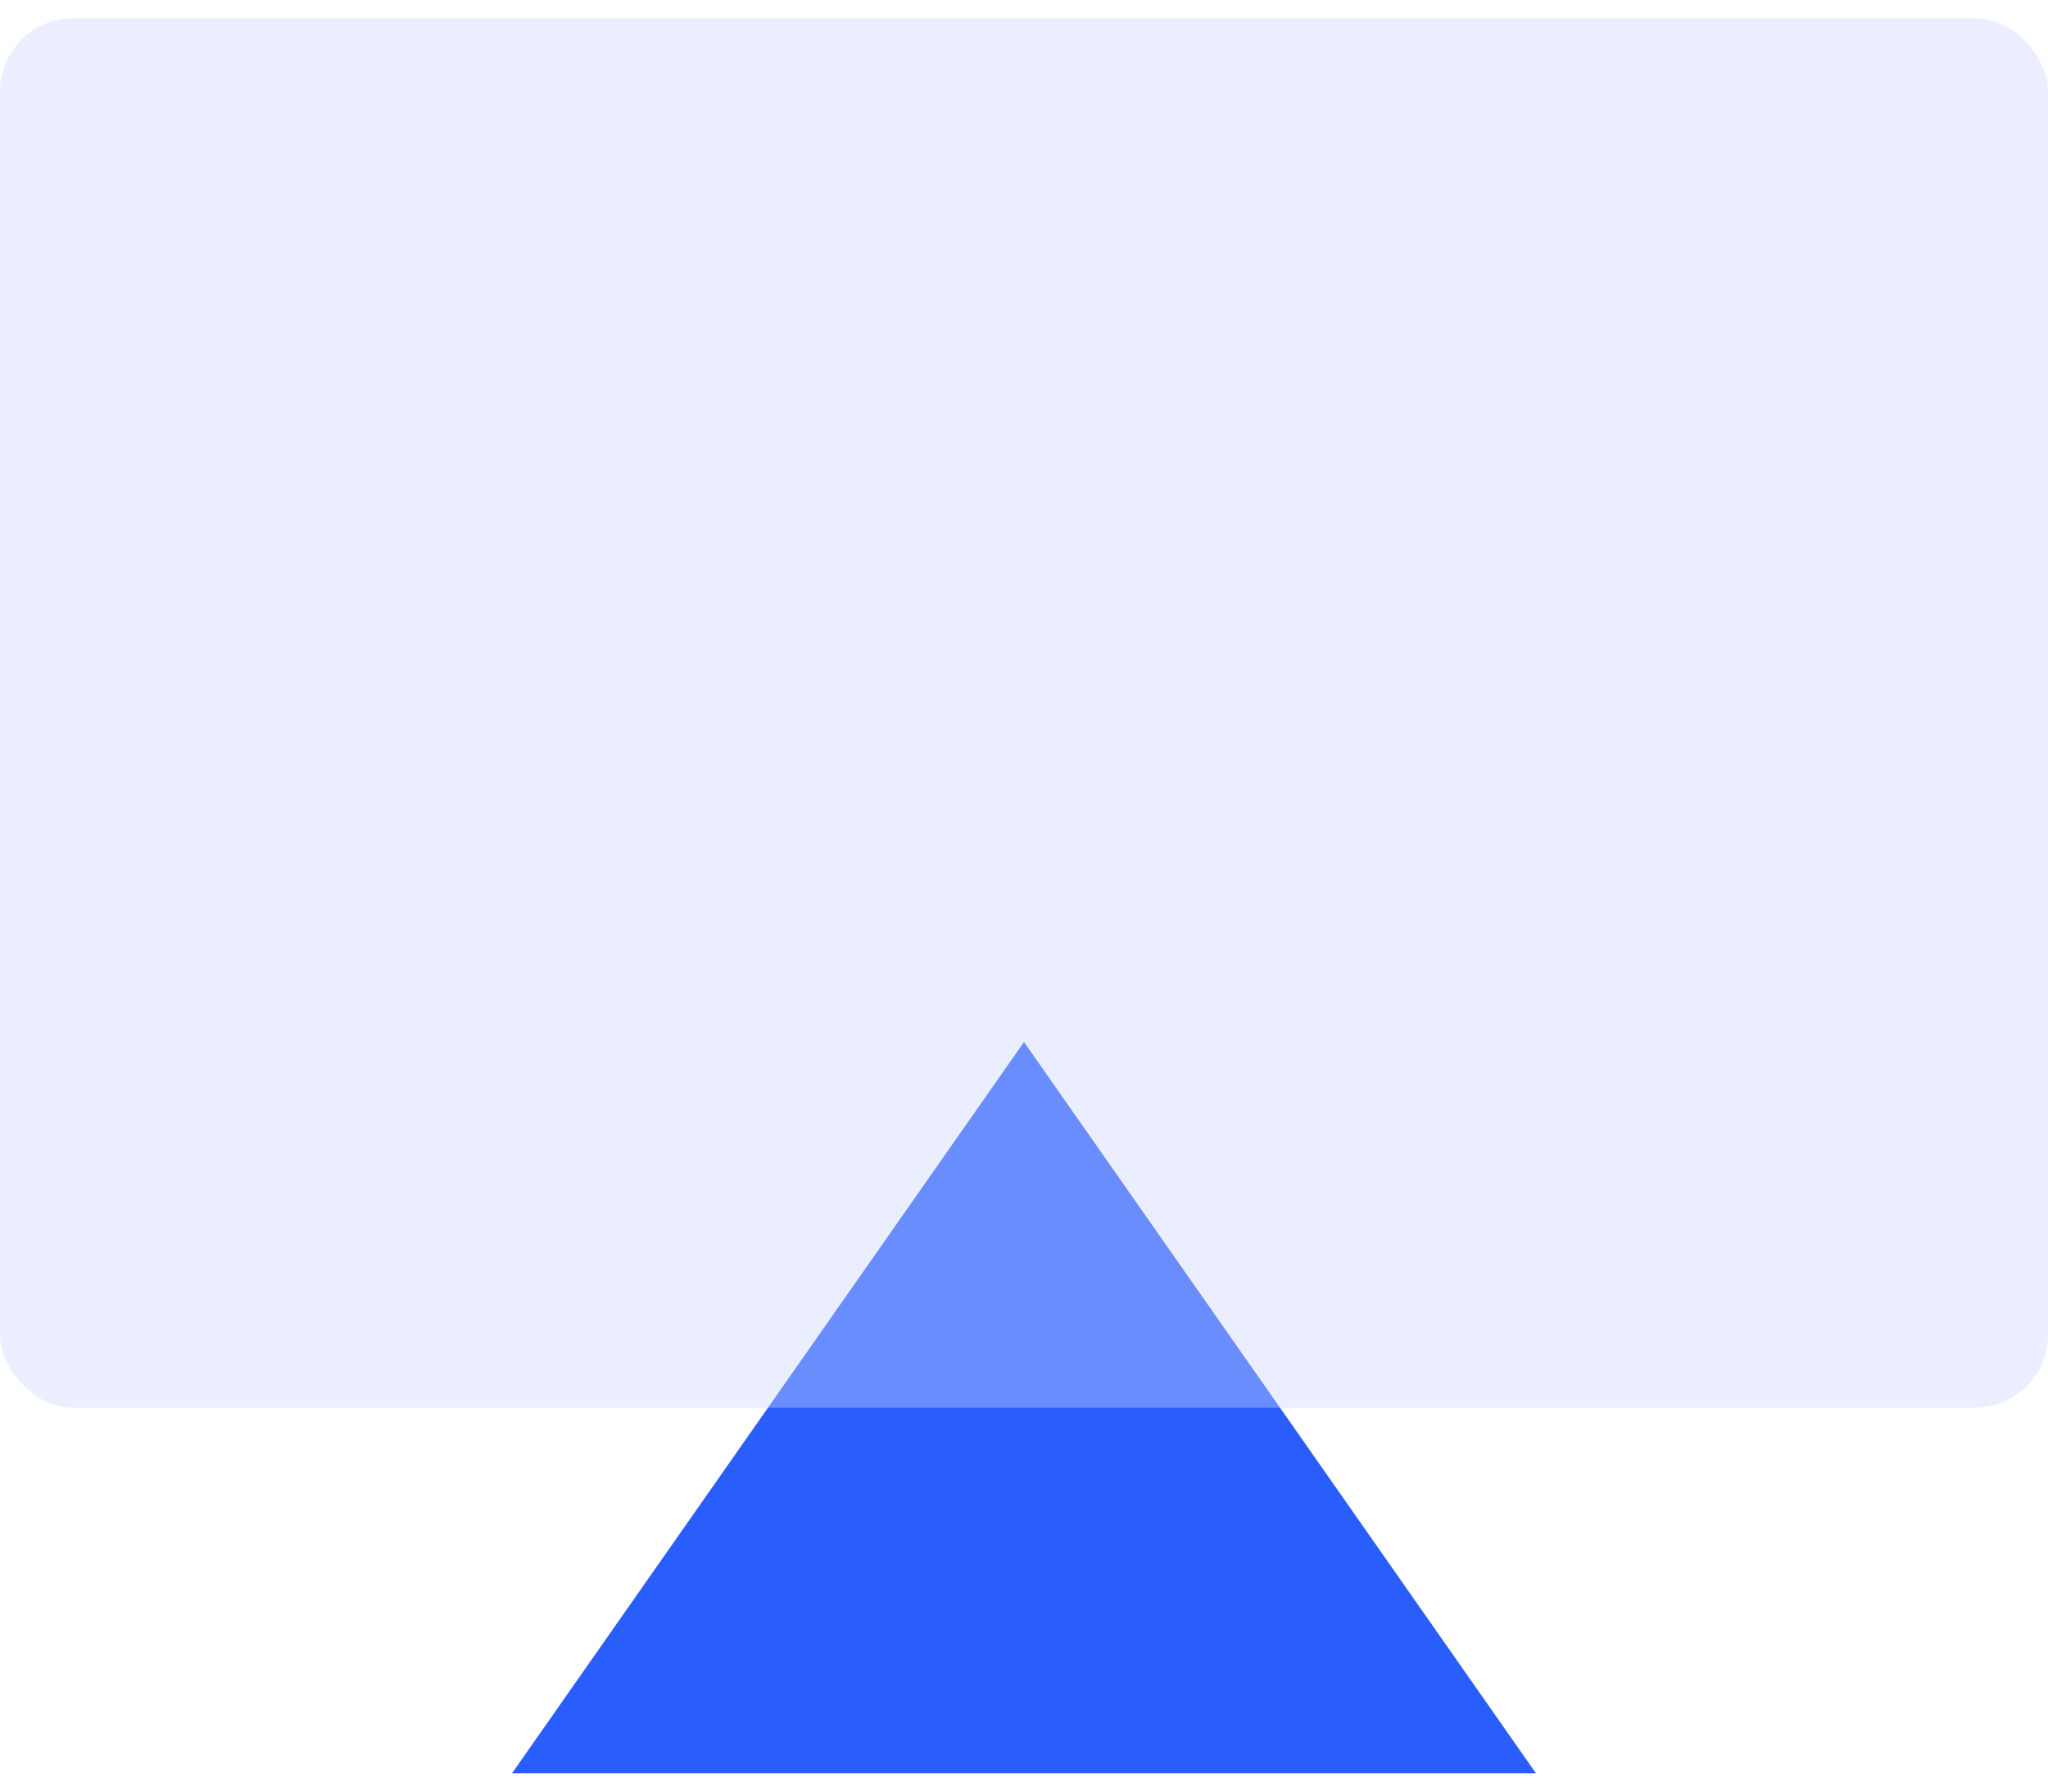 <?xml version="1.0" encoding="UTF-8"?>
<svg width="56px" height="49px" viewBox="0 0 56 49" version="1.1" xmlns="http://www.w3.org/2000/svg" xmlns:xlink="http://www.w3.org/1999/xlink">
    <title>机器学习</title>
    <g id="页面-1" stroke="none" stroke-width="1" fill="none" fillRule="evenodd">
        <g id="AI课堂" transform="translate(-784, -1099)">
            <g id="数据状态说明" transform="translate(0, 853)">
                <g id="编组-7" transform="translate(365, 200.5)">
                    <g id="编组-12" transform="translate(0, 40)">
                        <g id="编组-8" transform="translate(406.5, 0)">
                            <g id="编组" transform="translate(10.5, 0)">
                                <g id="icon_tiance" transform="translate(2, 6)">
                                    <polygon id="三角形" fill="#295EFD" points="28 28 42 48 14 48"></polygon>
                                    <rect id="矩形" fill-opacity="0.4" fill="#CAD5FF" x="0" y="0" width="56" height="38" rx="2"></rect>
                                </g>
                            </g>
                        </g>
                    </g>
                </g>
            </g>
        </g>
    </g>
</svg>